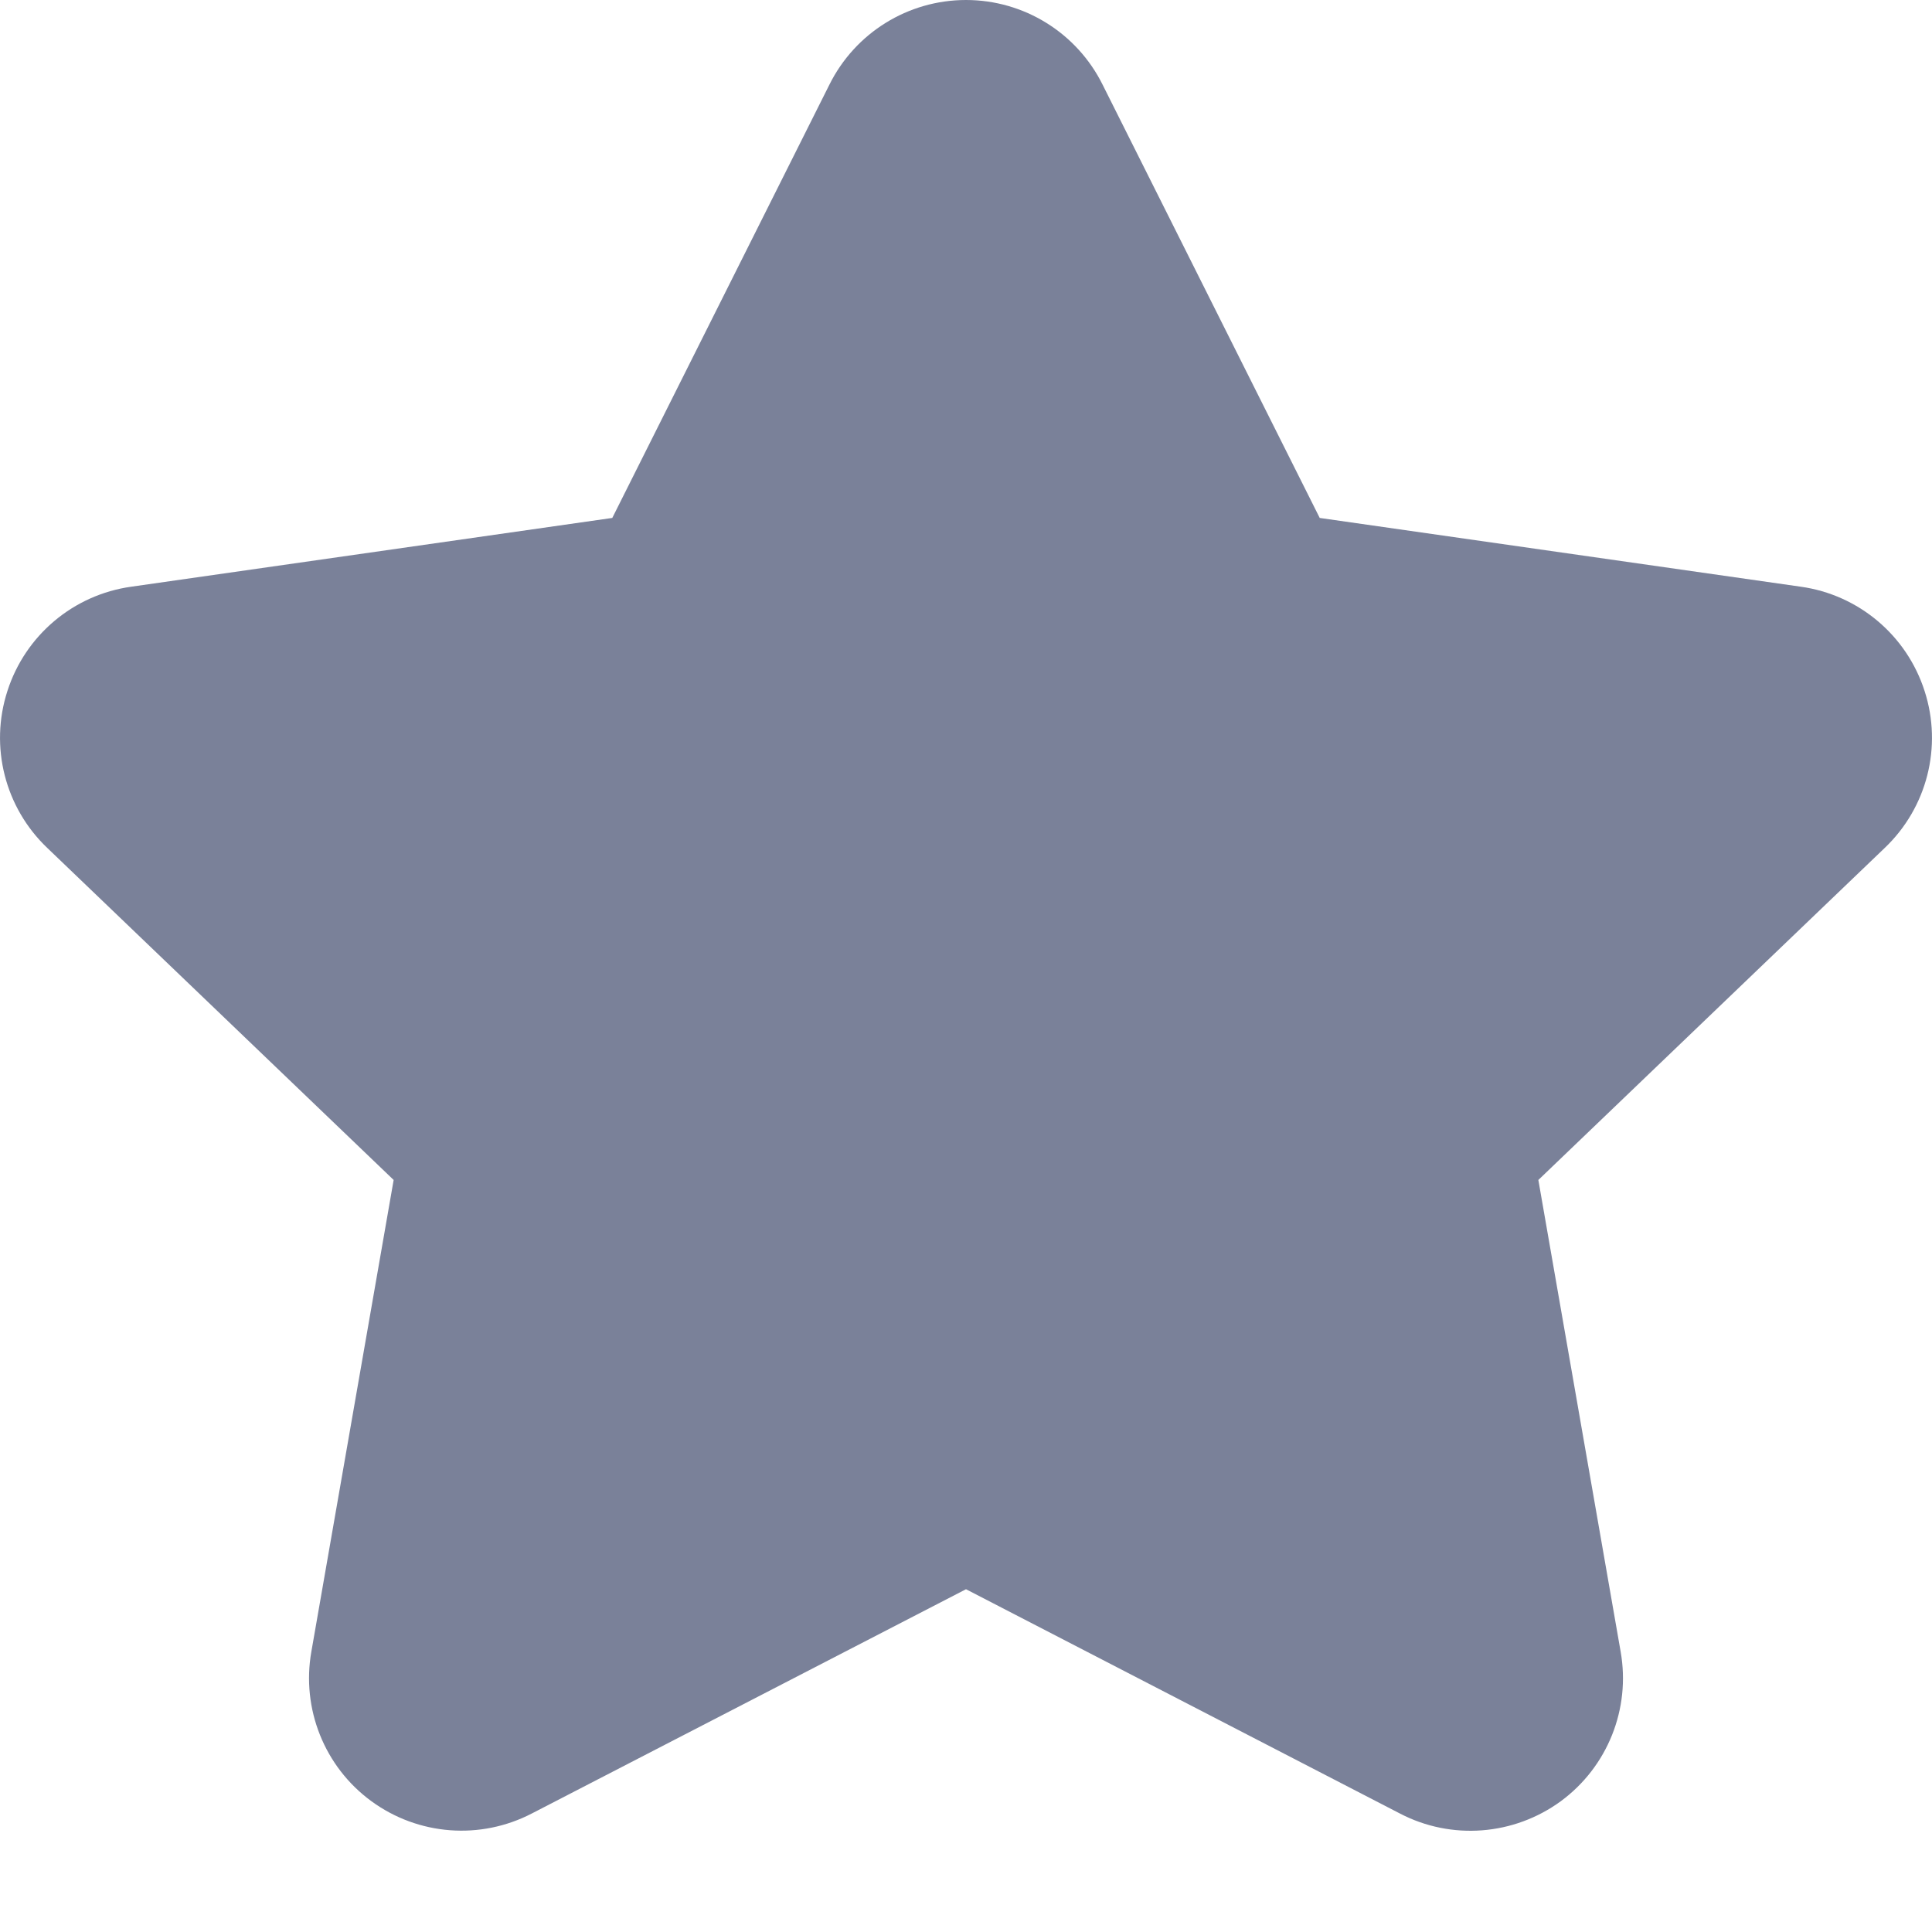 <?xml version="1.0" encoding="UTF-8"?> <svg xmlns="http://www.w3.org/2000/svg" width="12" height="12" viewBox="0 0 12 12" fill="none"><path fill-rule="evenodd" clip-rule="evenodd" d="M3.305 11.263C2.985 11.43 2.598 11.401 2.306 11.187C2.015 10.974 1.871 10.613 1.934 10.258L2.445 7.329L0.294 5.267C0.031 5.017 -0.066 4.638 0.046 4.292C0.157 3.946 0.456 3.694 0.816 3.644L3.803 3.217L5.151 0.527C5.311 0.204 5.64 0 6 0C6.36 0 6.689 0.204 6.849 0.527L8.197 3.217L11.184 3.644C11.544 3.694 11.843 3.946 11.954 4.292C12.066 4.638 11.969 5.017 11.706 5.267L9.555 7.329L10.066 10.258C10.129 10.614 9.985 10.974 9.694 11.188C9.402 11.401 9.015 11.431 8.695 11.264L6 9.871L3.305 11.263Z" fill="#7A8199"></path></svg> 